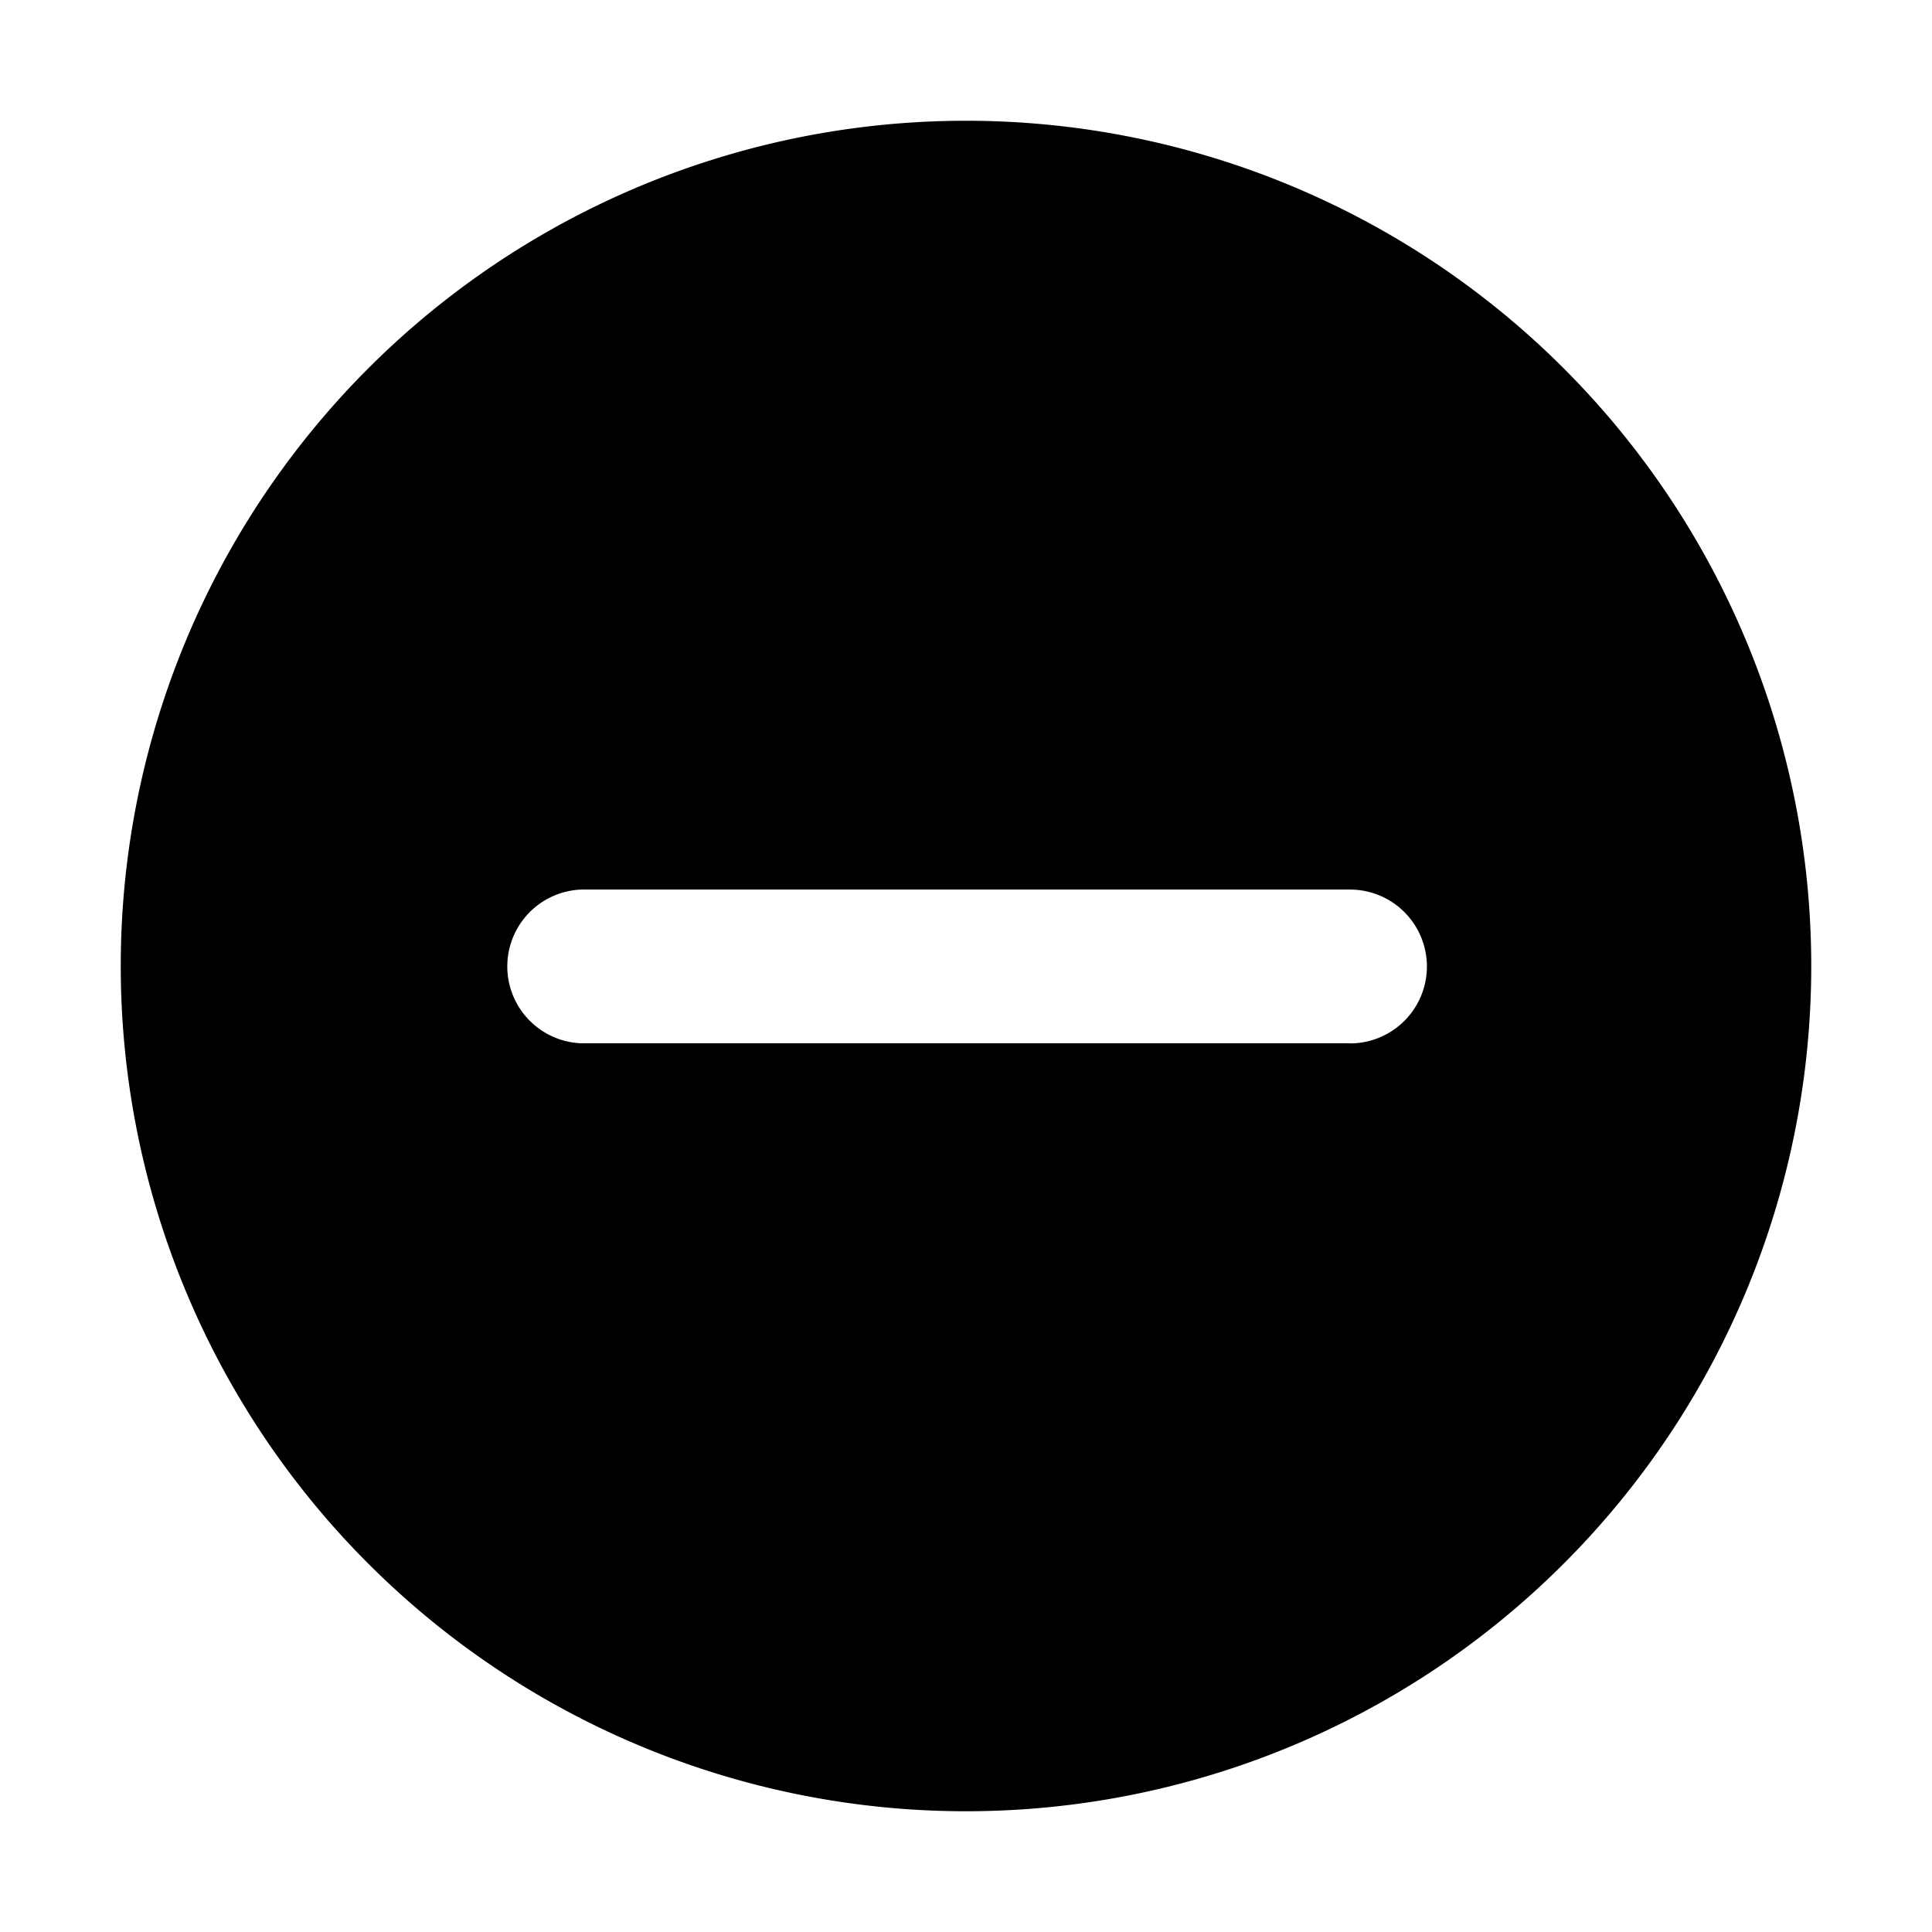 <svg xmlns="http://www.w3.org/2000/svg" width="16" height="16" fill="currentColor" viewBox="0 0 16 16">
    <path d="M7.996 1a7 7 0 1 0 .008 0zm3.184 7.64H4.813a.637.637 0 0 1 0-1.273h6.367a.637.637 0 1 1 0 1.274"/>
</svg>

